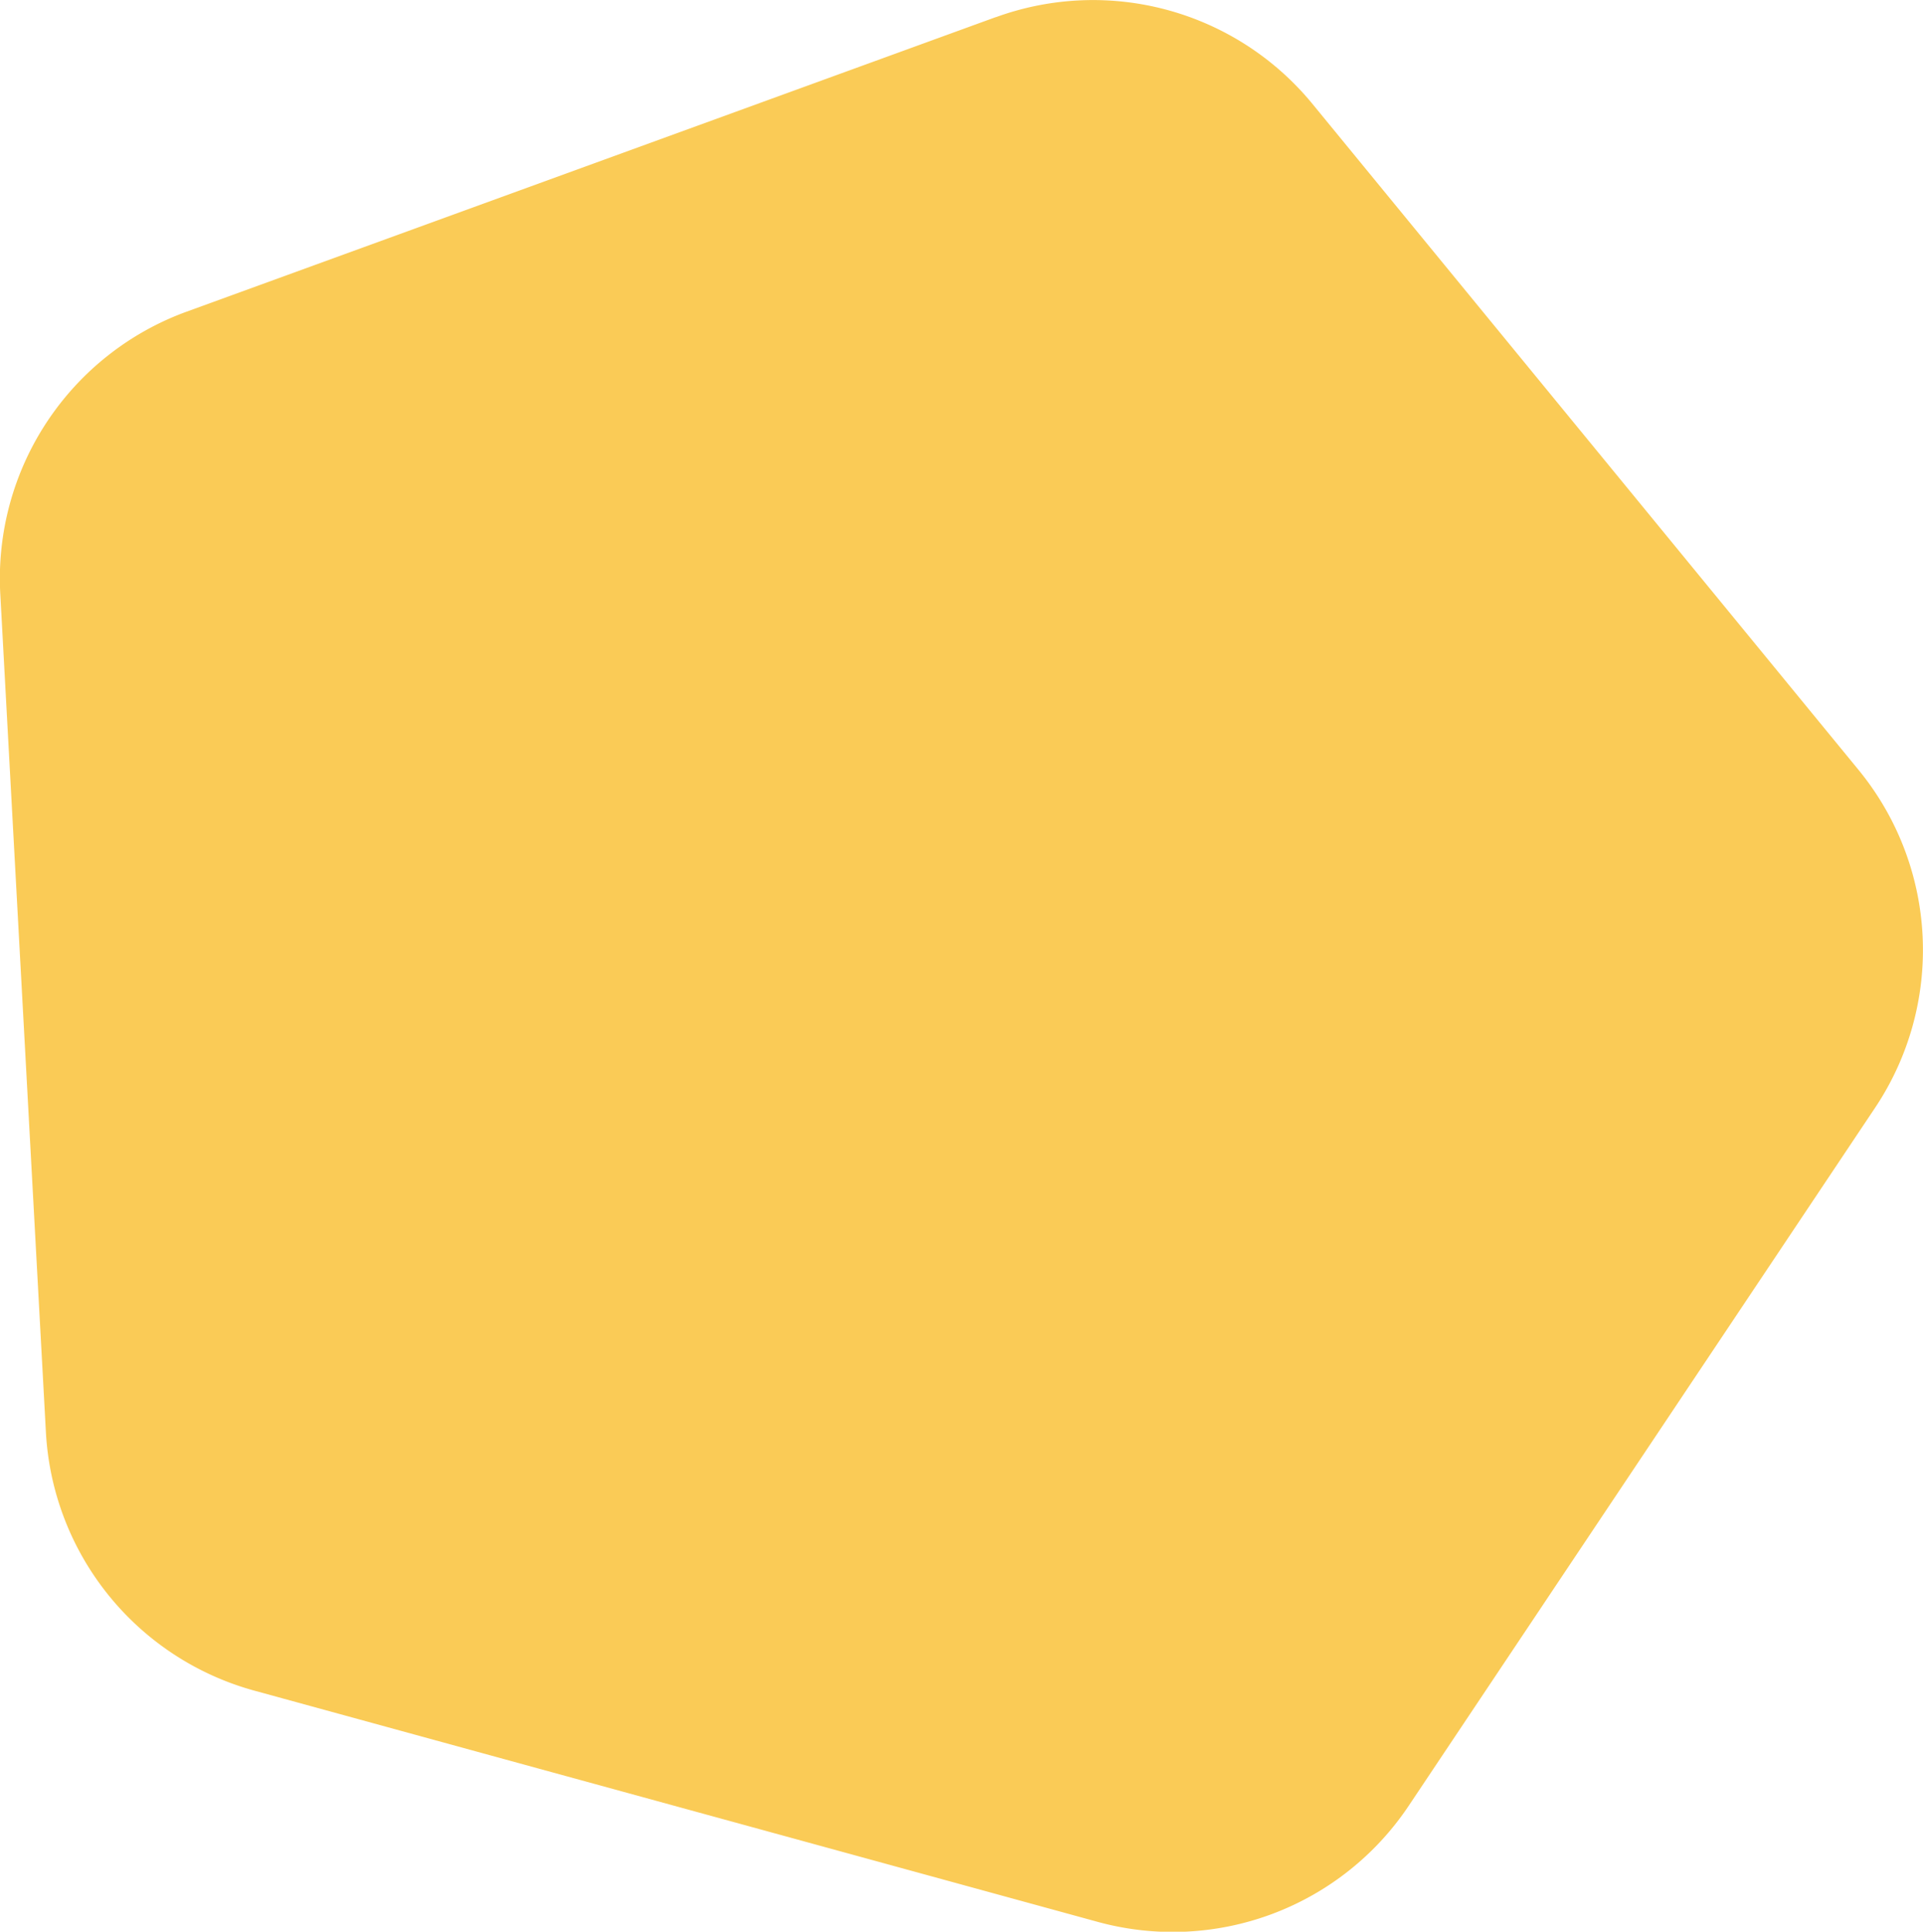 <svg xmlns="http://www.w3.org/2000/svg" width="47.417" height="47.618" viewBox="0 0 47.417 47.618">
  <path id="パス_1072" data-name="パス 1072" d="M58.5,108.541,38.553,115.8a7,7,0,0,0-4.6,6.959l1.125,20.665a7,7,0,0,0,5.14,6.371l20.795,5.7a7,7,0,0,0,7.669-2.862l11.5-17.207a7,7,0,0,0-.409-8.329L66.307,110.679a7,7,0,0,0-7.8-2.138" transform="translate(-33.946 -108.119)" fill="#facb56"/>
</svg>
